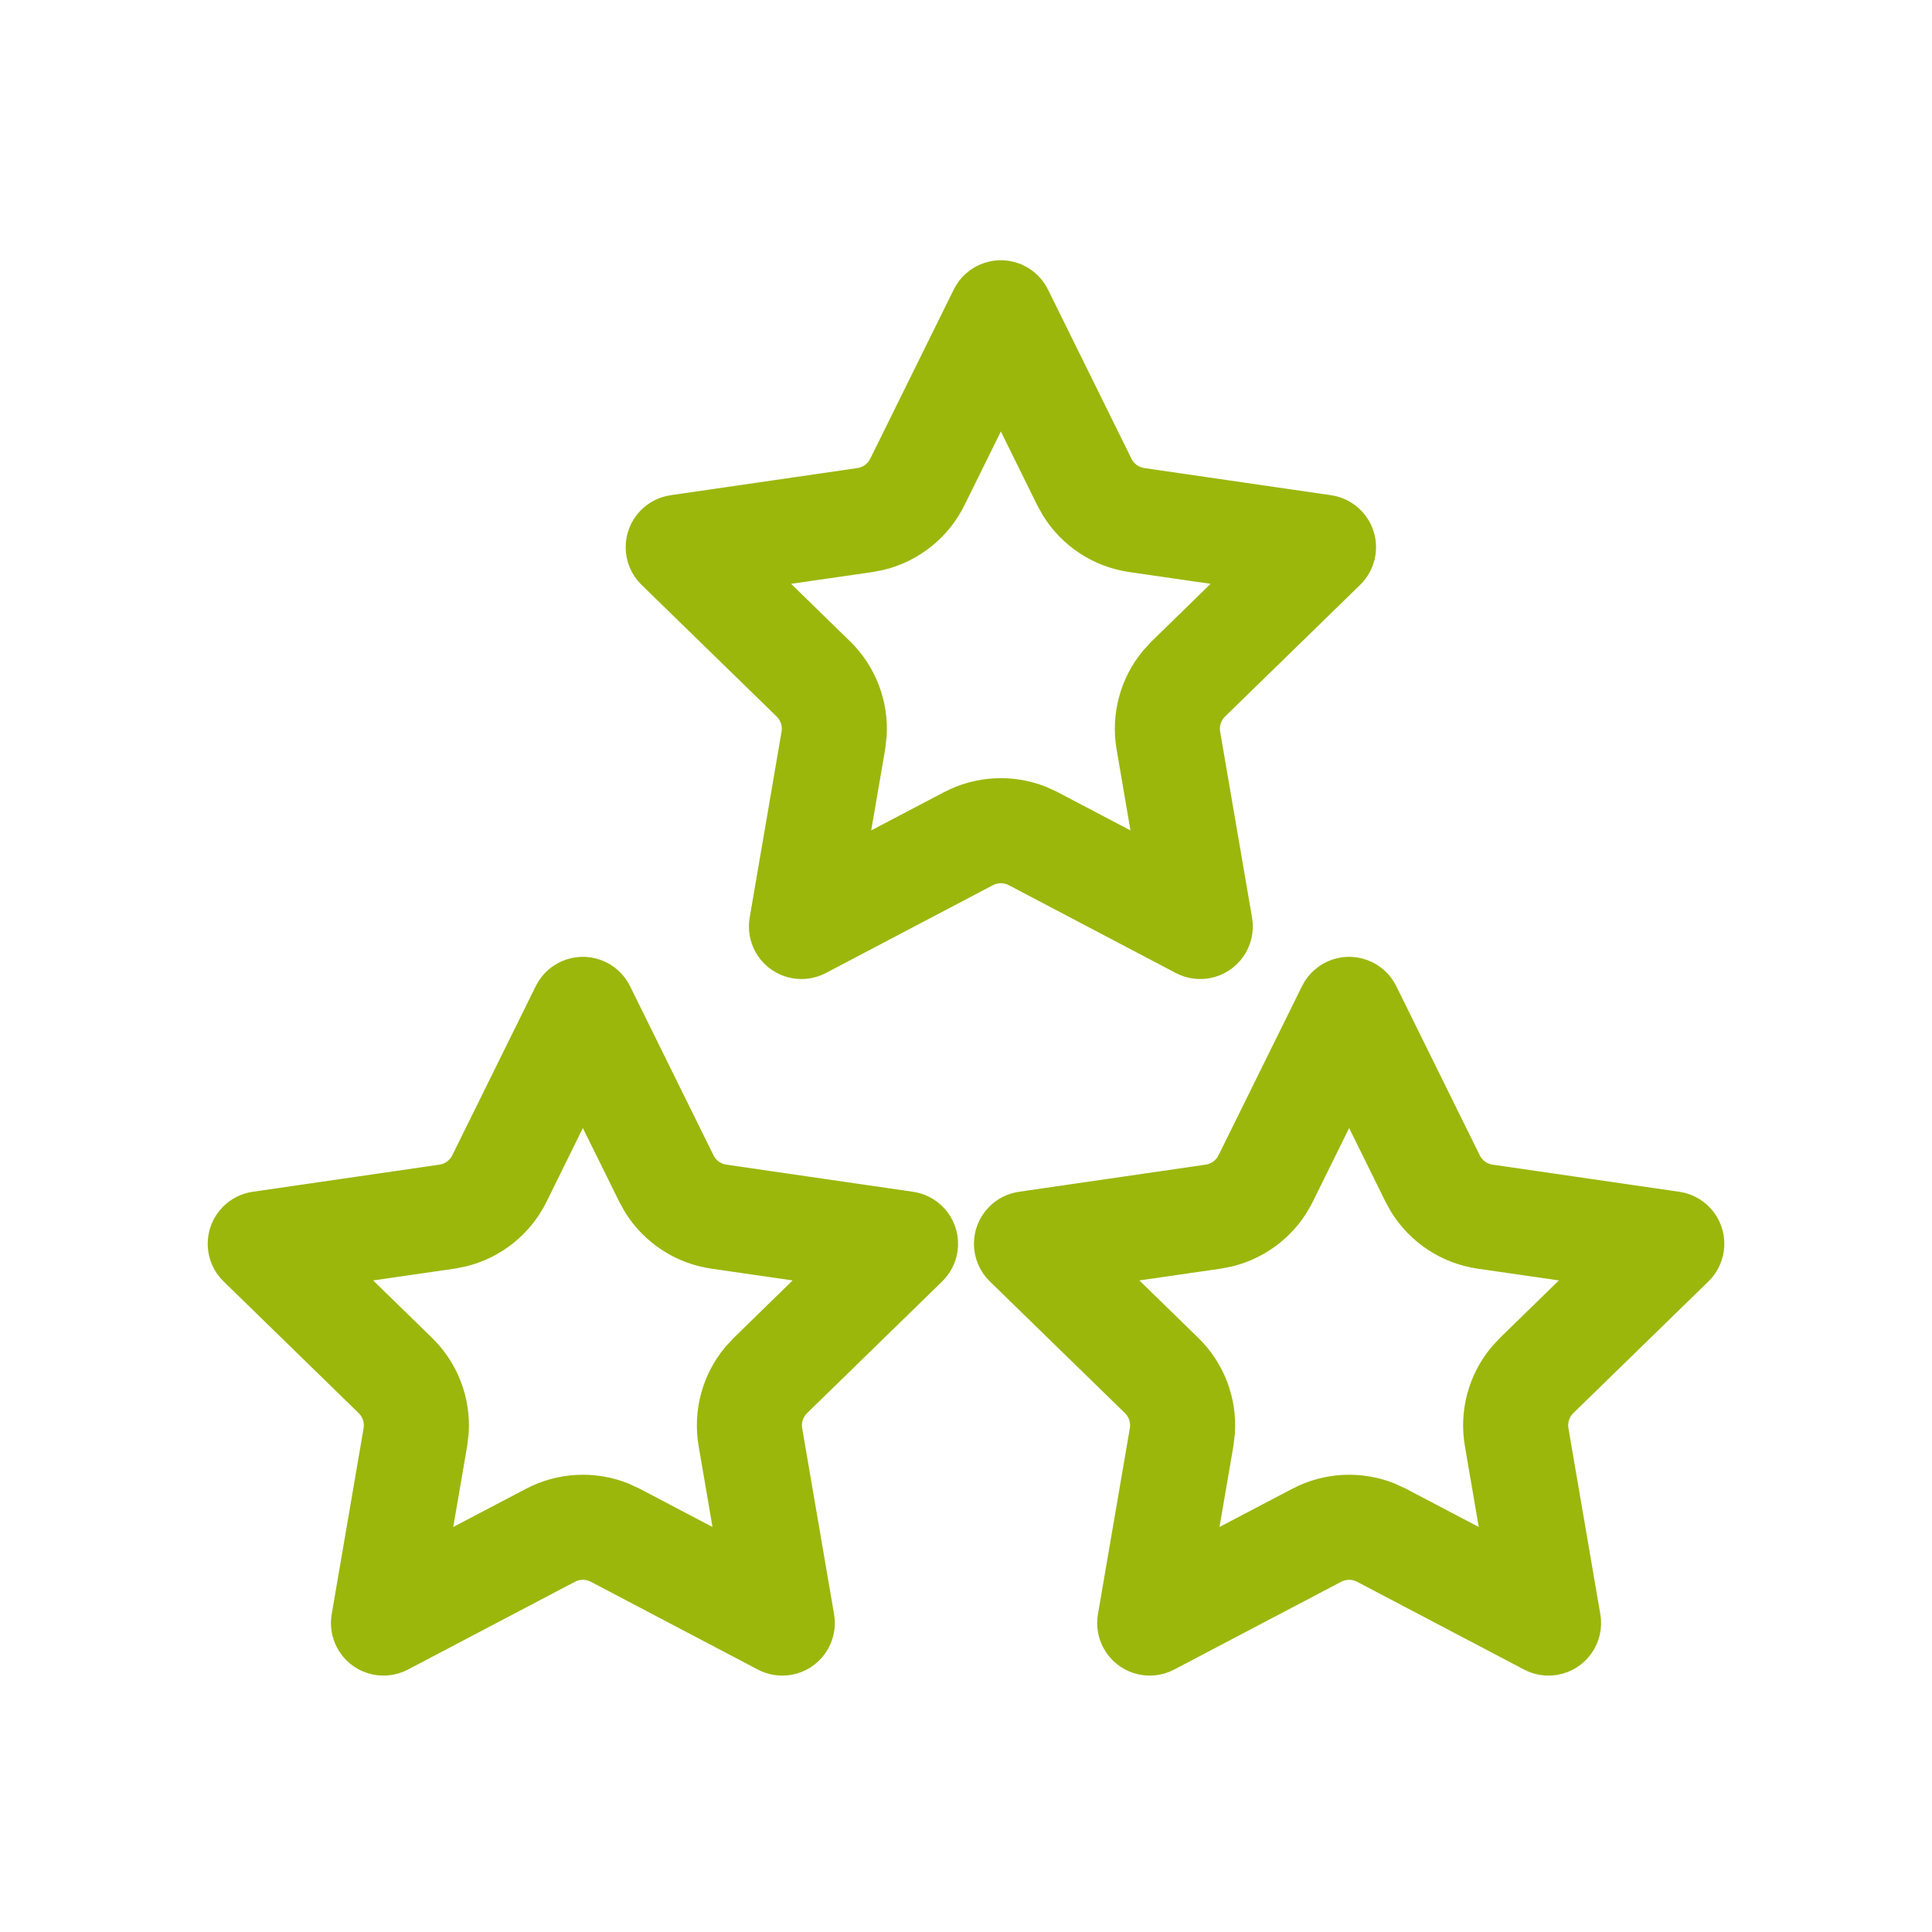 <?xml version="1.0" encoding="utf-8"?>
<!-- Generator: Adobe Illustrator 16.0.3, SVG Export Plug-In . SVG Version: 6.00 Build 0)  -->
<!DOCTYPE svg PUBLIC "-//W3C//DTD SVG 1.1//EN" "http://www.w3.org/Graphics/SVG/1.1/DTD/svg11.dtd">
<svg version="1.1" id="Vrstva_1" xmlns="http://www.w3.org/2000/svg" xmlns:xlink="http://www.w3.org/1999/xlink" x="0px" y="0px"
	 width="1200px" height="1200px" viewBox="0 0 1200 1200" enable-background="new 0 0 1200 1200" xml:space="preserve">
<path fill="#9BB70C" stroke="#9BB70C" stroke-width="22" stroke-miterlimit="10" d="M371.62,607.545
	c4.265,2.098,7.719,5.545,9.822,9.818l51.859,105.08c3.152,6.389,9.246,10.813,16.292,11.83l115.959,16.854
	c11.825,1.72,20.023,12.692,18.295,24.522c-0.682,4.702-2.894,9.056-6.304,12.375l-83.912,81.797
	c-5.102,4.964-7.424,12.128-6.221,19.146l19.807,115.496c2.018,11.777-5.888,22.958-17.666,24.979
	c-4.686,0.802-9.511,0.038-13.72-2.179l-103.721-54.527c-6.305-3.308-13.83-3.308-20.134,0l-103.725,54.527
	c-10.573,5.559-23.655,1.498-29.214-9.082c-2.215-4.206-2.977-9.029-2.17-13.721l19.809-115.493
	c1.2-7.019-1.122-14.183-6.225-19.146l-83.912-81.796c-8.555-8.336-8.725-22.037-0.388-30.59c3.321-3.41,7.671-5.631,12.379-6.308
	l115.966-16.854c7.045-1.017,13.137-5.441,16.285-11.83l51.864-105.081C347.935,606.651,360.903,602.252,371.62,607.545
	L371.62,607.545z M847.543,607.545c4.274,2.098,7.721,5.545,9.831,9.818l51.863,105.08c3.148,6.389,9.239,10.813,16.281,11.83
	l115.97,16.854c11.818,1.72,20.015,12.692,18.293,24.522c-0.68,4.702-2.904,9.056-6.309,12.375l-83.912,81.797
	c-5.098,4.964-7.423,12.128-6.221,19.146l19.811,115.496c2.02,11.777-5.891,22.958-17.663,24.979
	c-4.687,0.802-9.517,0.038-13.728-2.179l-103.716-54.527c-6.308-3.308-13.831-3.308-20.134,0l-103.727,54.527
	c-10.583,5.559-23.65,1.498-29.212-9.082c-2.221-4.206-2.975-9.029-2.172-13.721l19.8-115.493
	c1.216-7.019-1.113-14.183-6.215-19.146l-83.911-81.796c-8.552-8.336-8.729-22.037-0.387-30.59c3.321-3.41,7.664-5.631,12.365-6.308
	l115.969-16.854c7.054-1.017,13.134-5.441,16.296-11.83l51.861-105.081C823.867,606.651,836.833,602.252,847.543,607.545
	L847.543,607.545z M362.009,675.787l-32.42,65.808c-8.505,17.236-24.162,29.704-42.616,34.269l-6.25,1.231l-72.614,10.502
	l52.552,51.24c13.599,13.254,20.625,31.702,19.484,50.417l-0.817,7.021l-12.417,72.253l64.945-34.092
	c16.802-8.826,36.514-9.812,53.967-2.942l6.429,2.942l64.898,34.092l-12.378-72.253c-3.205-18.709,1.953-37.763,13.879-52.236
	l4.791-5.202l52.509-51.241l-72.575-10.502c-19.017-2.77-35.722-13.804-45.766-29.939l-3.092-5.562L362.009,675.787z
	 M837.98,675.787l-32.475,65.808c-8.494,17.236-24.158,29.704-42.607,34.269l-6.248,1.231l-72.619,10.502l52.554,51.24
	c13.597,13.254,20.629,31.702,19.481,50.417l-0.814,7.021l-12.41,72.253l64.937-34.092c16.812-8.826,36.519-9.812,53.967-2.942
	l6.435,2.942l64.894,34.092l-12.372-72.253c-3.207-18.709,1.947-37.763,13.878-52.236l4.782-5.202l52.516-51.241l-72.57-10.502
	c-19.029-2.77-35.734-13.804-45.777-29.939l-3.09-5.562L837.98,675.787z M631.215,174.874c4.274,2.106,7.721,5.56,9.836,9.826
	l51.858,105.085c3.147,6.381,9.242,10.808,16.281,11.831l115.97,16.851c11.83,1.717,20.02,12.696,18.303,24.519
	c-0.69,4.709-2.912,9.064-6.314,12.384l-83.912,81.789c-5.095,4.971-7.42,12.134-6.226,19.152l19.817,115.495
	c2.014,11.777-5.897,22.959-17.669,24.979c-4.686,0.807-9.513,0.044-13.728-2.175l-103.716-54.532c-6.3-3.308-13.832-3.308-20.132,0
	l-103.72,54.532c-10.579,5.561-23.659,1.497-29.221-9.082c-2.211-4.208-2.974-9.032-2.171-13.722l19.81-115.493
	c1.207-7.019-1.122-14.183-6.221-19.152l-83.912-81.791c-8.555-8.34-8.732-22.038-0.392-30.593
	c3.321-3.404,7.676-5.624,12.381-6.309l115.963-16.851c7.047-1.023,13.134-5.45,16.286-11.831l51.863-105.084
	c5.291-10.716,18.258-15.114,28.965-9.825V174.874z M621.65,243.131l-32.466,65.801c-8.503,17.234-24.159,29.711-42.616,34.277
	l-6.248,1.219l-72.61,10.502l52.553,51.248c13.588,13.255,20.62,31.695,19.473,50.418l-0.811,7.026l-12.415,72.249l64.94-34.088
	c16.81-8.839,36.517-9.818,53.966-2.951l6.432,2.951l64.895,34.088l-12.361-72.249c-3.213-18.714,1.937-37.764,13.871-52.24
	l4.782-5.204l52.518-51.249l-72.575-10.502c-19.029-2.765-35.735-13.791-45.764-29.931l-3.104-5.565L621.65,243.131z"/>
</svg>
